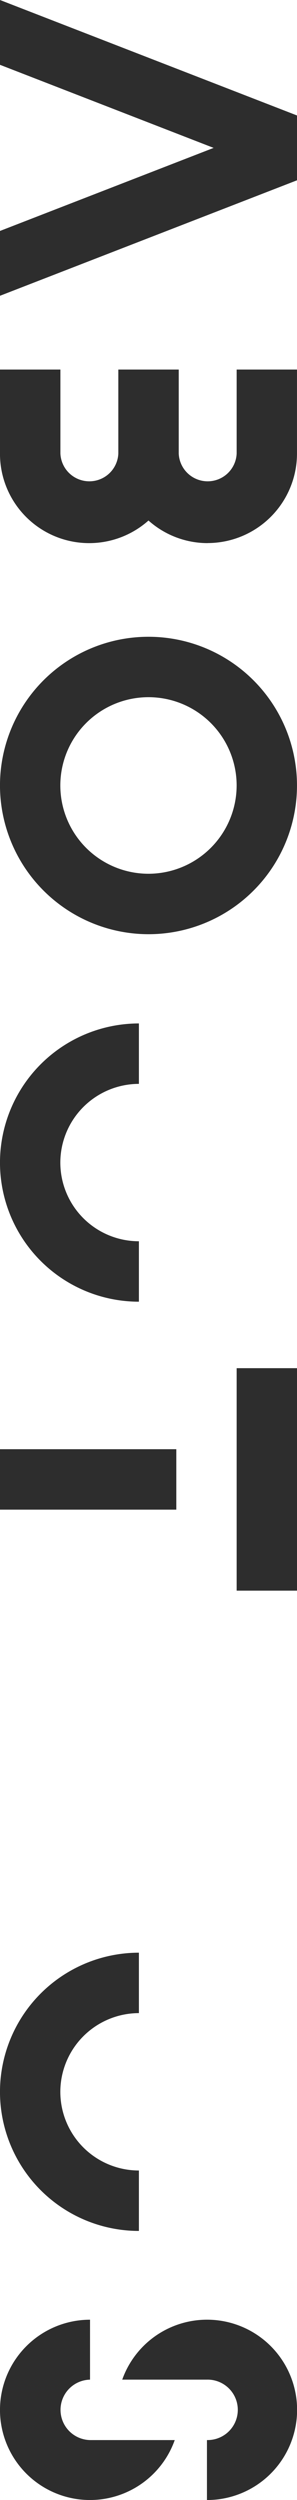 <svg id="ABOUT_US" data-name="ABOUT US" xmlns="http://www.w3.org/2000/svg" xmlns:xlink="http://www.w3.org/1999/xlink" width="20" height="168.098" viewBox="0 0 20 168.098">
  <defs>
    <clipPath id="clip-path">
      <rect id="長方形_6310" data-name="長方形 6310" width="20" height="168.098" fill="#2d2d2d"/>
    </clipPath>
  </defs>
  <g id="グループ_18202" data-name="グループ 18202" clip-path="url(#clip-path)">
    <path id="パス_13110" data-name="パス 13110" d="M13.985,71.56A6.023,6.023,0,0,0,20,65.544V59.893H15.937v5.651a1.952,1.952,0,0,1-3.9,0V59.893H7.969v5.651a1.952,1.952,0,0,1-3.9,0V59.893H0v5.651a6.006,6.006,0,0,0,10,4.5,5.984,5.984,0,0,0,3.984,1.52" transform="translate(-0.001 -35.045)" fill="#2d2d2d"/>
    <path id="パス_13111" data-name="パス 13111" d="M0,19.888l20-7.765V7.764L0,0V4.358L14.386,9.944,0,15.529Z" transform="translate(0 0)" fill="#2d2d2d"/>
    <path id="パス_13112" data-name="パス 13112" d="M0,113.2a10,10,0,1,1,10,10,10.011,10.011,0,0,1-10-10m15.936,0A5.936,5.936,0,1,0,10,119.135a5.943,5.943,0,0,0,5.936-5.936" transform="translate(-0.001 -60.385)" fill="#2d2d2d"/>
    <path id="パス_13113" data-name="パス 13113" d="M0,175.224H0a9.365,9.365,0,0,1,9.355-9.355v4.064a5.3,5.3,0,0,0-5.291,5.291h0a5.291,5.291,0,0,0,5.291,5.291v4.064A9.355,9.355,0,0,1,0,175.224" transform="translate(-0.001 -97.055)" fill="#2d2d2d"/>
    <path id="パス_13114" data-name="パス 13114" d="M0,325.827H0a9.365,9.365,0,0,1,9.355-9.355v4.064a5.3,5.3,0,0,0-5.291,5.291h0a5.291,5.291,0,0,0,5.291,5.291v4.064A9.355,9.355,0,0,1,0,325.827" transform="translate(-0.001 -185.177)" fill="#2d2d2d"/>
    <rect id="長方形_6308" data-name="長方形 6308" width="4.064" height="14.959" transform="translate(15.936 91.994)" fill="#2d2d2d"/>
    <rect id="長方形_6309" data-name="長方形 6309" width="11.873" height="4.064" transform="translate(0 97.442)" fill="#2d2d2d"/>
    <path id="パス_13115" data-name="パス 13115" d="M19.841,379.985h5.705a2.032,2.032,0,1,1,0,4.063v4.032a6.063,6.063,0,1,0-5.705-8.095" transform="translate(-11.61 -219.982)" fill="#2d2d2d"/>
    <path id="パス_13116" data-name="パス 13116" d="M11.77,384.049H6.064a2.032,2.032,0,0,1,0-4.063v-4.031A6.07,6.07,0,0,0,0,382.016H0a6.059,6.059,0,0,0,11.769,2.031" transform="translate(-0.001 -219.982)" fill="#2d2d2d"/>
  </g>
</svg>

